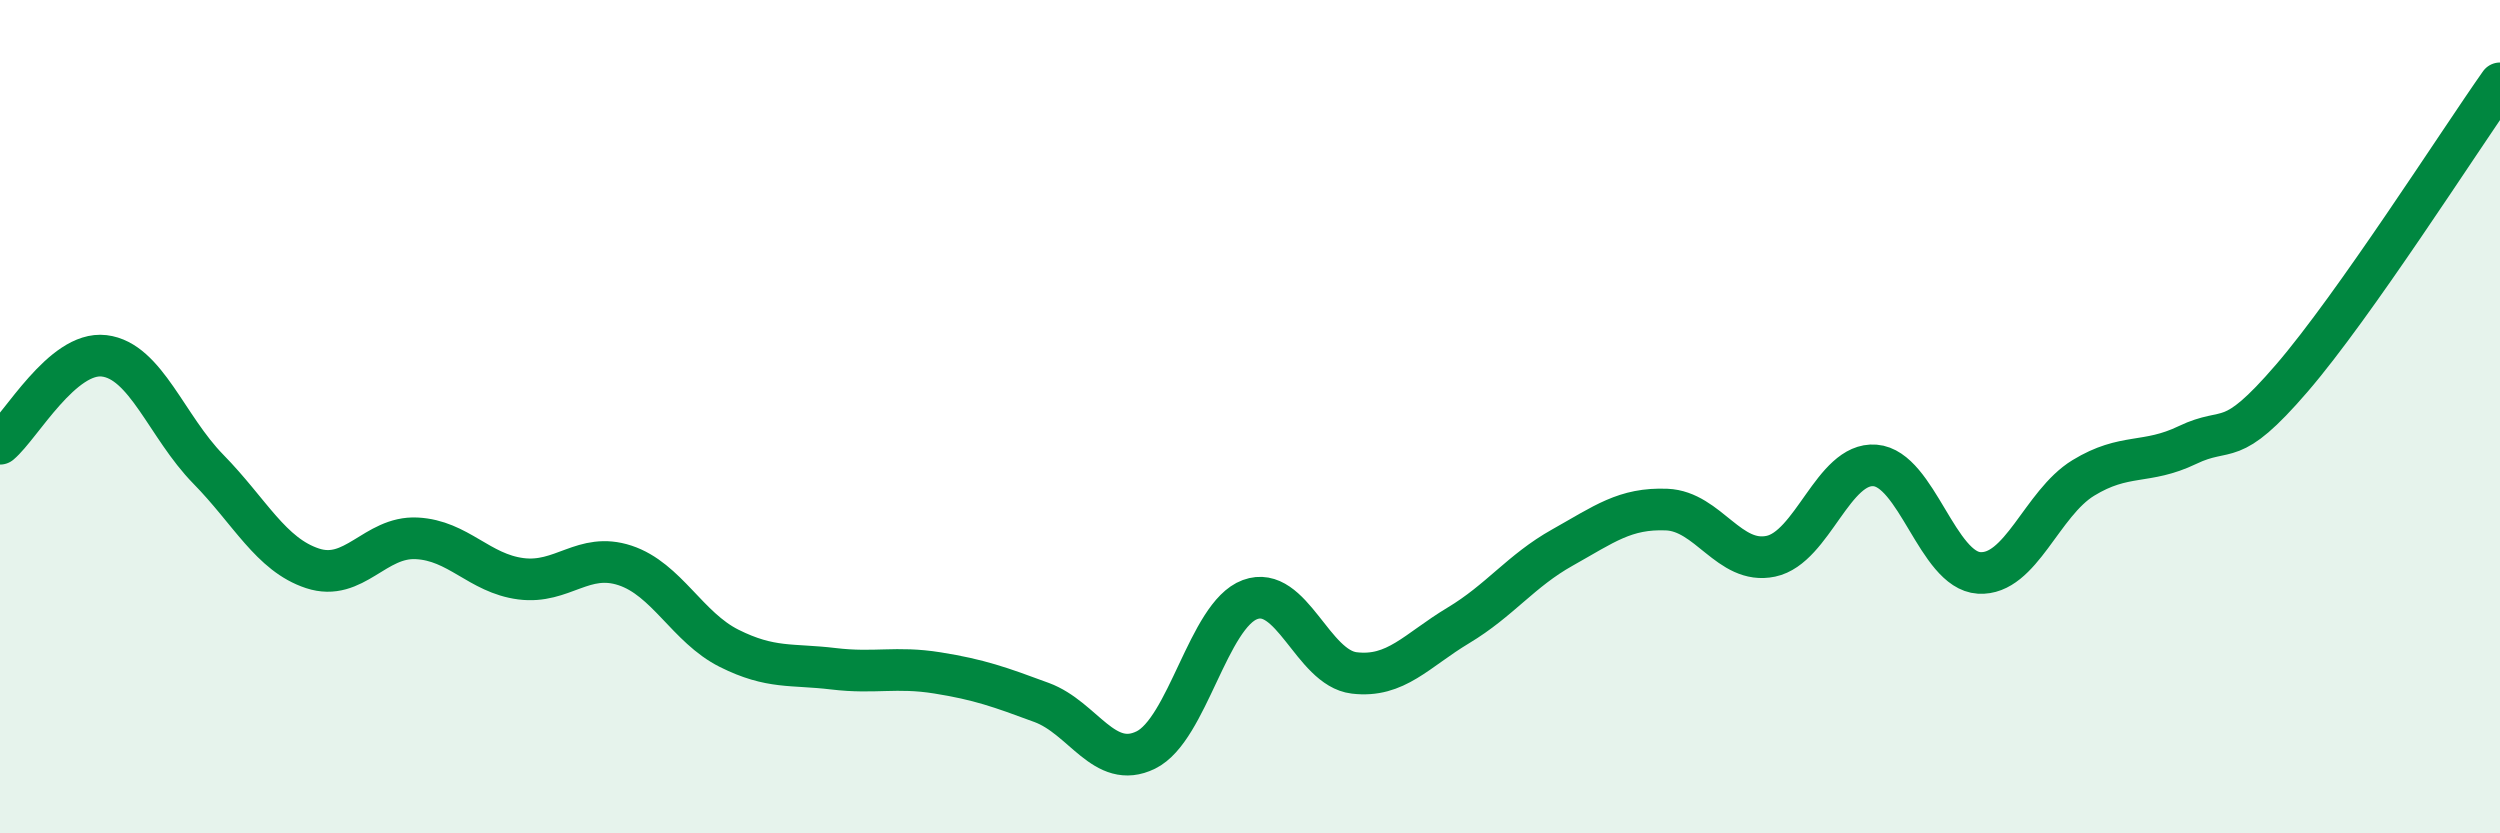 
    <svg width="60" height="20" viewBox="0 0 60 20" xmlns="http://www.w3.org/2000/svg">
      <path
        d="M 0,10.65 C 0.5,10.23 1.5,8.42 2.5,8.54 C 3.5,8.66 4,10.24 5,11.26 C 6,12.28 6.5,13.31 7.5,13.64 C 8.5,13.97 9,12.87 10,12.92 C 11,12.97 11.5,13.76 12.5,13.89 C 13.5,14.02 14,13.24 15,13.57 C 16,13.9 16.5,15.06 17.5,15.56 C 18.5,16.06 19,15.93 20,16.05 C 21,16.17 21.5,15.99 22.5,16.15 C 23.5,16.31 24,16.49 25,16.86 C 26,17.23 26.5,18.49 27.5,18 C 28.5,17.51 29,14.76 30,14.39 C 31,14.02 31.5,16.03 32.5,16.15 C 33.5,16.27 34,15.61 35,15.01 C 36,14.41 36.5,13.7 37.5,13.14 C 38.5,12.58 39,12.19 40,12.23 C 41,12.27 41.5,13.56 42.5,13.35 C 43.5,13.14 44,11.09 45,11.17 C 46,11.25 46.5,13.69 47.5,13.75 C 48.5,13.81 49,12.08 50,11.47 C 51,10.86 51.5,11.16 52.5,10.68 C 53.5,10.2 53.5,10.82 55,9.08 C 56.5,7.34 59,3.42 60,2L60 20L0 20Z"
        fill="#008740"
        opacity="0.1"
        stroke-linecap="round"
        stroke-linejoin="round"
      />
      <path
        d="M 0,10.65 C 0.5,10.23 1.5,8.42 2.5,8.54 C 3.5,8.66 4,10.24 5,11.26 C 6,12.28 6.5,13.31 7.5,13.64 C 8.5,13.97 9,12.87 10,12.92 C 11,12.97 11.5,13.76 12.5,13.89 C 13.5,14.02 14,13.24 15,13.57 C 16,13.9 16.5,15.06 17.5,15.56 C 18.5,16.06 19,15.93 20,16.05 C 21,16.17 21.5,15.99 22.5,16.15 C 23.5,16.31 24,16.49 25,16.86 C 26,17.23 26.5,18.49 27.5,18 C 28.5,17.51 29,14.76 30,14.39 C 31,14.02 31.5,16.03 32.5,16.15 C 33.5,16.27 34,15.61 35,15.01 C 36,14.41 36.5,13.7 37.5,13.14 C 38.5,12.58 39,12.19 40,12.23 C 41,12.27 41.5,13.56 42.5,13.35 C 43.5,13.14 44,11.09 45,11.17 C 46,11.25 46.5,13.69 47.5,13.75 C 48.5,13.81 49,12.08 50,11.47 C 51,10.86 51.5,11.16 52.5,10.68 C 53.5,10.2 53.5,10.82 55,9.08 C 56.5,7.34 59,3.42 60,2"
        stroke="#008740"
        stroke-width="1"
        fill="none"
        stroke-linecap="round"
        stroke-linejoin="round"
      />
    </svg>
  